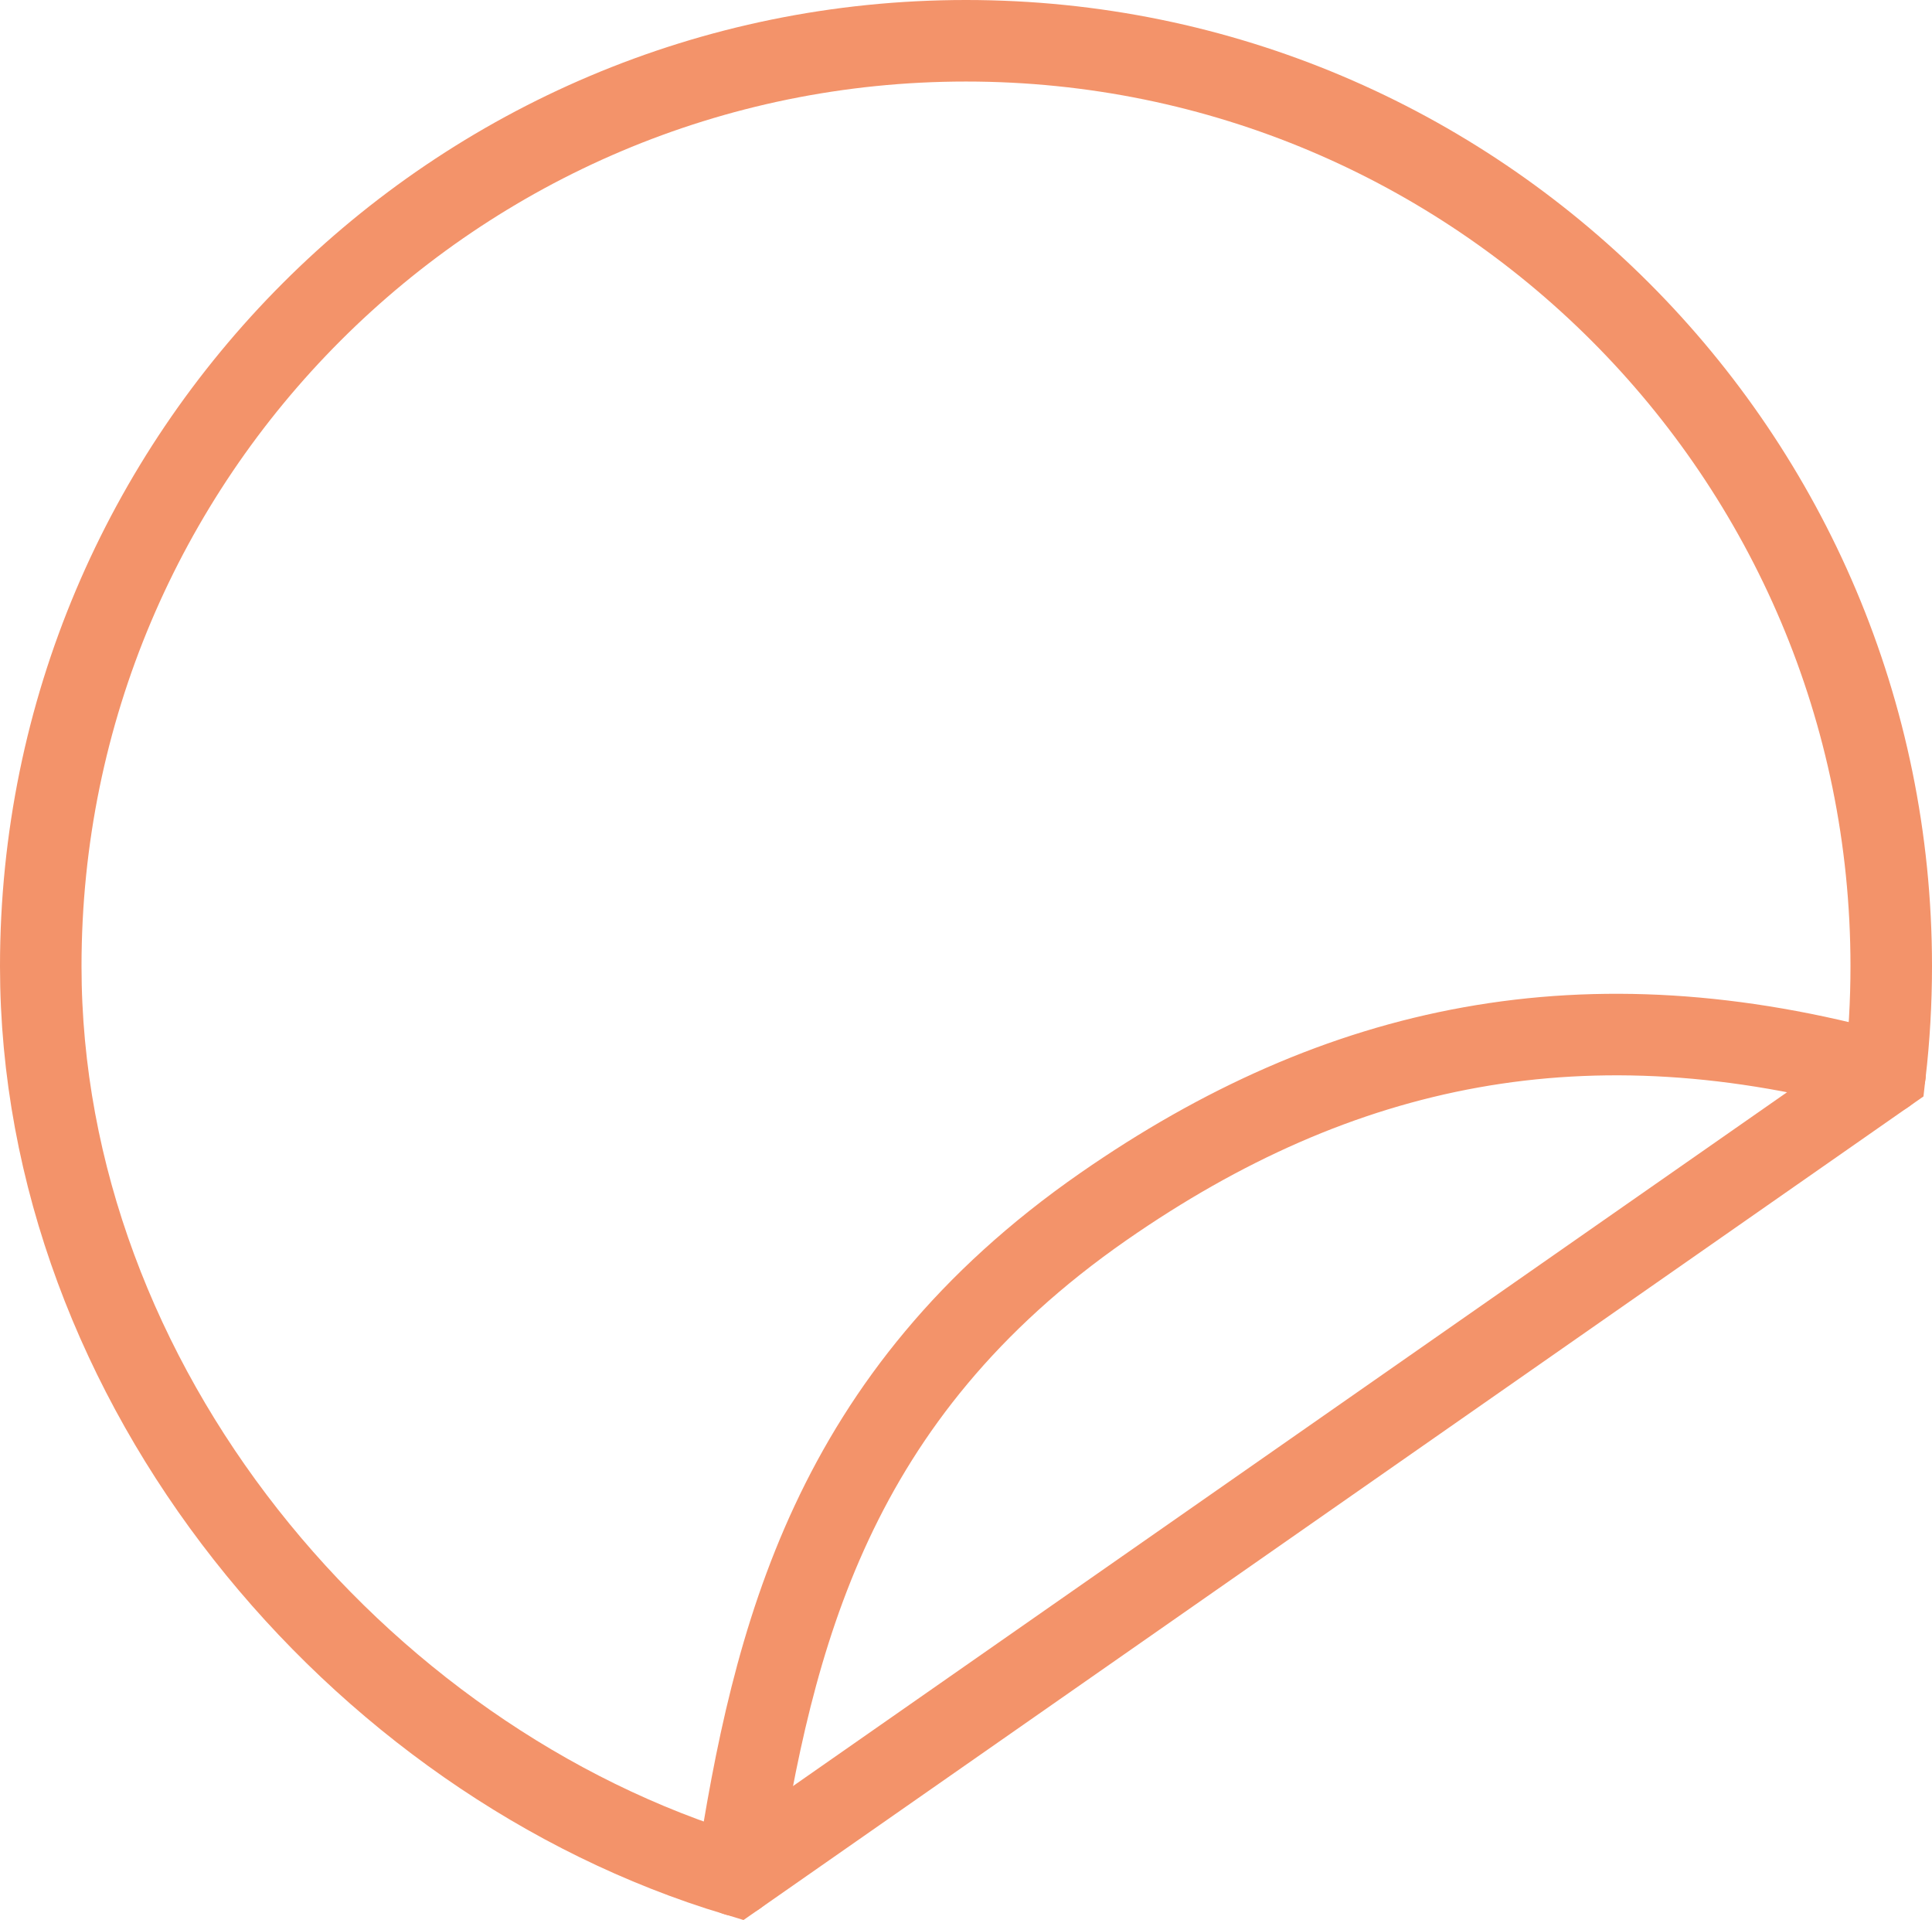 <?xml version="1.0" encoding="UTF-8"?>
<svg id="Calque_2" data-name="Calque 2" xmlns="http://www.w3.org/2000/svg" viewBox="0 0 1422 1412.91">
  <defs>
    <style>
      .cls-1 {
        fill: none;
        stroke: #f3936a;
        stroke-linecap: round;
        stroke-miterlimit: 10;
        stroke-width: 60px;
      }
    </style>
  </defs>
  <g id="Pictos">
    <g>
      <path class="cls-1" d="m1387.47,789.98c2.99-25.91,4.53-52.27,4.53-78.98,0-376.11-304.89-681-681-681S30,334.89,30,711c0,307.72,231.79,584.61,512,669l845.47-590.02Z"/>
      <path class="cls-1" d="m542,1380c27-175,70-353,270-492,174.03-120.95,355.94-159.03,575.47-98.02"/>
    </g>
  </g>
</svg>
